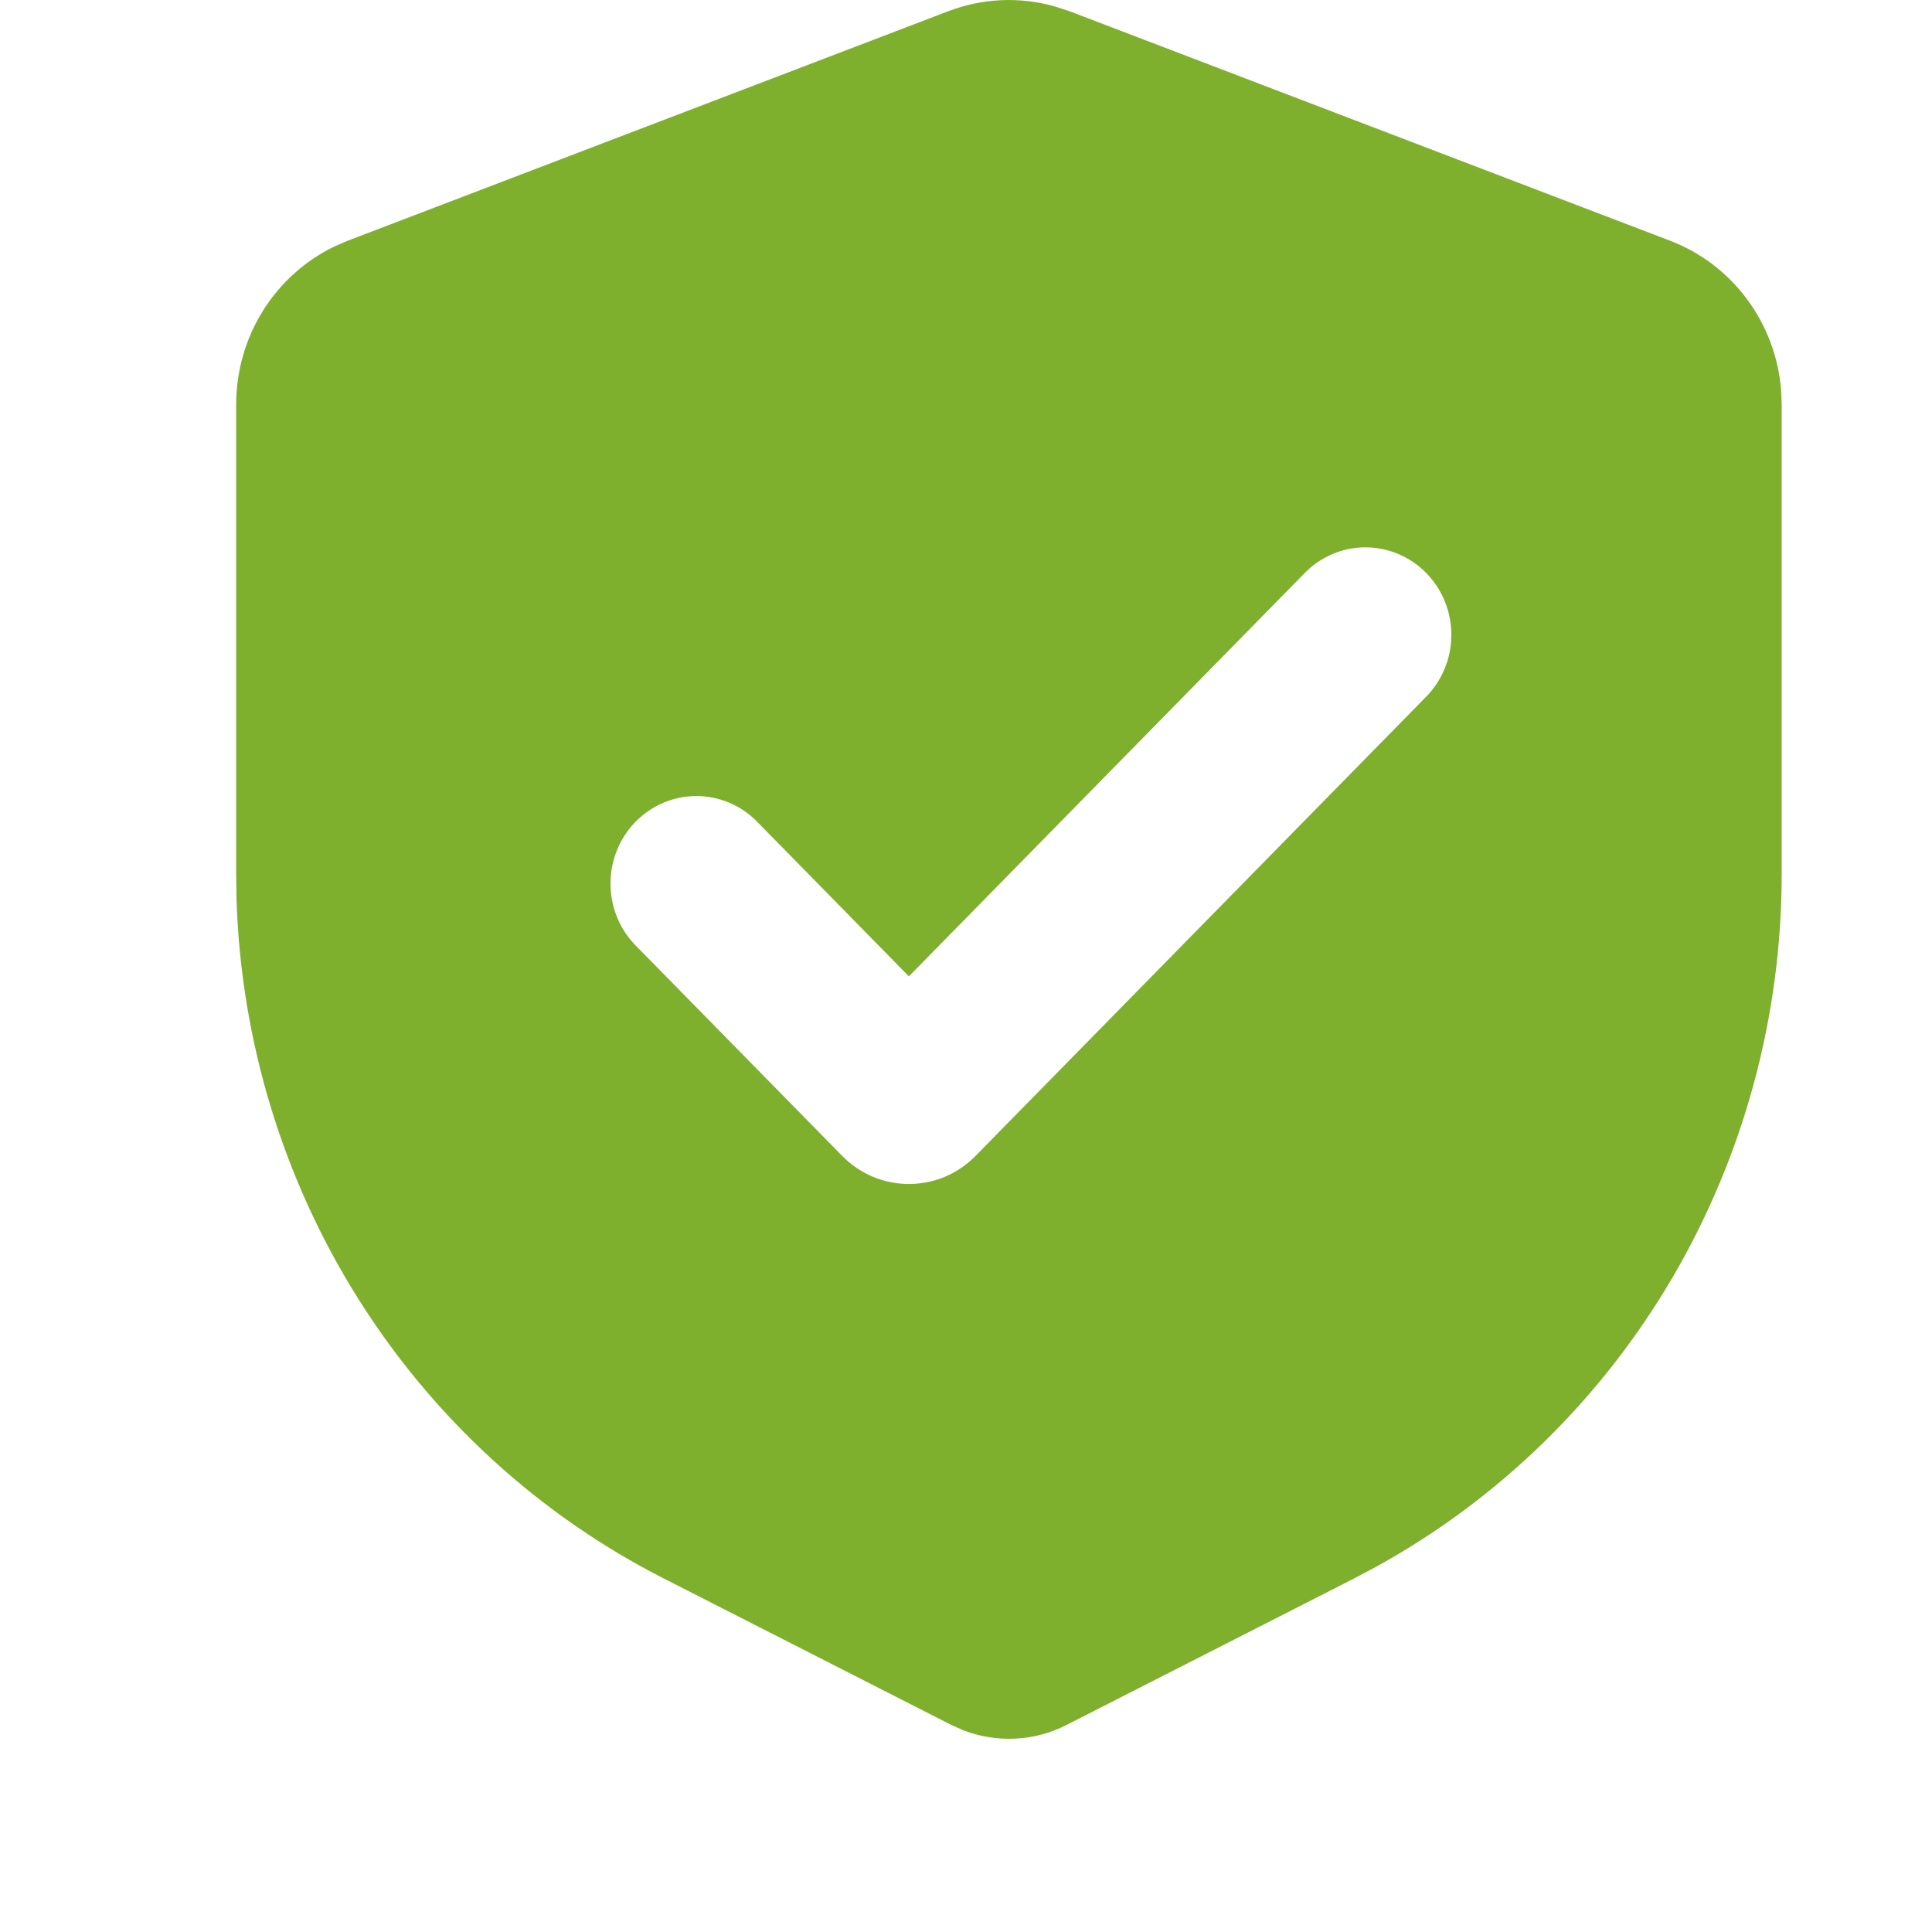 <?xml version="1.0" encoding="UTF-8"?> <svg xmlns="http://www.w3.org/2000/svg" width="30" height="30" viewBox="0 0 30 30" fill="none"><path fill-rule="evenodd" clip-rule="evenodd" d="M14.73 0.172C15.257 -0.028 15.832 -0.054 16.373 0.098L16.602 0.172L25.936 3.739C26.409 3.92 26.822 4.234 27.127 4.645C27.432 5.055 27.616 5.546 27.657 6.059L27.666 6.283V13.57C27.666 15.771 27.083 17.932 25.978 19.824C24.873 21.716 23.287 23.268 21.388 24.318L21.033 24.507L16.561 26.785C16.315 26.911 16.046 26.983 15.771 26.997C15.496 27.012 15.221 26.968 14.964 26.87L14.772 26.785L10.3 24.507C8.367 23.522 6.732 22.024 5.565 20.171C4.399 18.318 3.745 16.178 3.673 13.977L3.667 13.57V6.283C3.667 5.769 3.81 5.265 4.08 4.83C4.351 4.395 4.737 4.047 5.193 3.827L5.397 3.739L14.73 0.172ZM20.244 8.914L14.113 15.161L11.756 12.759C11.506 12.504 11.166 12.361 10.813 12.361C10.459 12.361 10.12 12.505 9.87 12.759C9.62 13.014 9.479 13.36 9.48 13.72C9.48 14.081 9.62 14.427 9.87 14.681L13.076 17.947C13.212 18.086 13.374 18.196 13.552 18.272C13.73 18.347 13.921 18.385 14.113 18.385C14.306 18.385 14.497 18.347 14.675 18.272C14.853 18.196 15.014 18.086 15.15 17.947L22.129 10.835C22.256 10.71 22.358 10.56 22.428 10.394C22.498 10.228 22.535 10.05 22.536 9.869C22.538 9.689 22.504 9.51 22.437 9.343C22.37 9.176 22.271 9.025 22.146 8.897C22.02 8.769 21.872 8.669 21.708 8.6C21.544 8.532 21.368 8.498 21.191 8.499C21.014 8.501 20.839 8.538 20.677 8.609C20.514 8.681 20.367 8.784 20.244 8.914Z" fill="#7EB02E"></path></svg> 